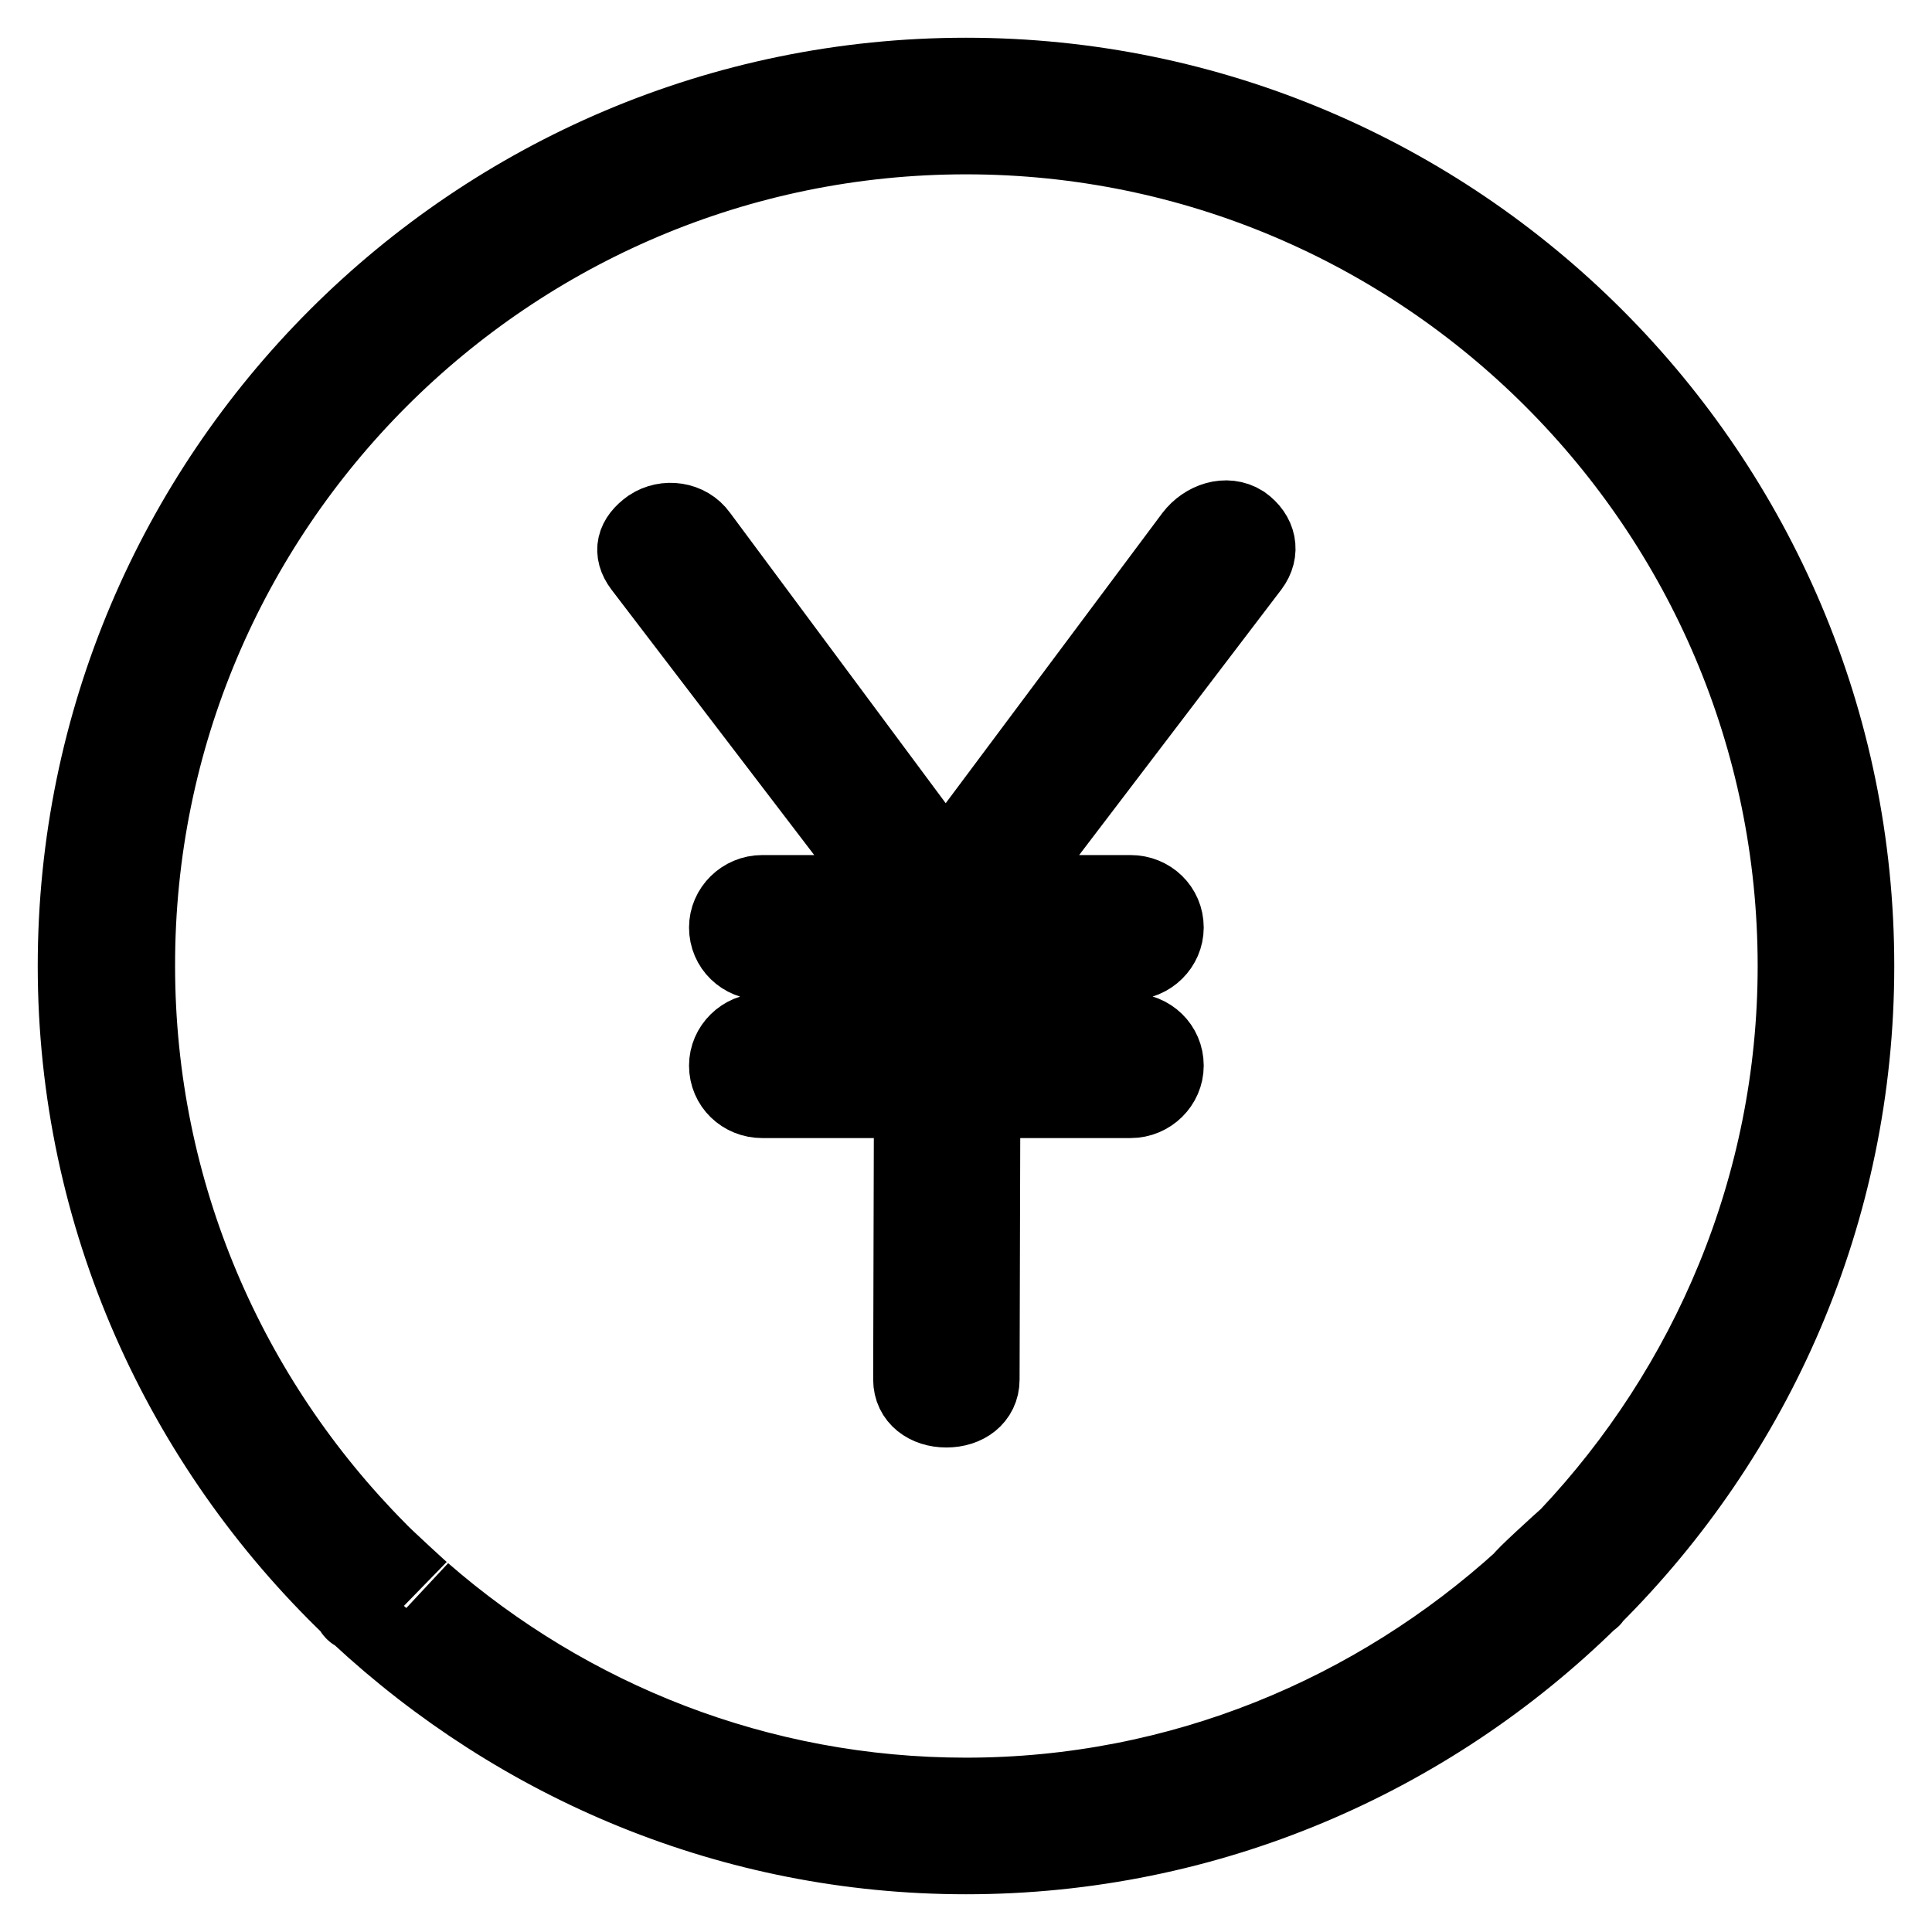 <?xml version="1.0" encoding="utf-8"?>
<!-- Svg Vector Icons : http://www.onlinewebfonts.com/icon -->
<!DOCTYPE svg PUBLIC "-//W3C//DTD SVG 1.1//EN" "http://www.w3.org/Graphics/SVG/1.1/DTD/svg11.dtd">
<svg version="1.1" xmlns="http://www.w3.org/2000/svg" xmlns:xlink="http://www.w3.org/1999/xlink" x="0px" y="0px" viewBox="0 0 256 256" enable-background="new 0 0 256 256" xml:space="preserve">
<g><g><path stroke-width="10" fill-opacity="0" stroke="#000000"  d="M246,128c0-65.1-52.9-118-118-118C62.9,10,10,62.9,10,128c0,33.4,14.1,63.6,36.5,85.1c0.1,0.1,0.1,0.3,0.2,0.4c0.2,0.3,0.6,0.4,0.8,0.6C68.7,233.8,96.9,246,128,246c32.2,0,61.4-13,82.7-33.9c0.1-0.1,0.2-0.1,0.3-0.2c0,0,0.1-0.1,0.1-0.2C232.6,190.3,246,160.7,246,128z M201.7,209.2c-19.5,17.7-45.3,28.7-73.7,28.7c-27.5,0-52.6-10.2-71.9-27c0.5,0.5-5.4-4.9-6-5.6c-19.7-19.9-31.9-47.2-31.9-77.3C18.1,67.4,67.4,18.1,128,18.1c60.6,0,109.9,49.3,109.9,109.9c0,29.2-11.6,55.8-30.2,75.5C206.9,204.2,201.4,209.2,201.7,209.2z"/><path stroke-width="10" fill-opacity="0" stroke="#000000"  d="M164.7,69.3c2.1,1.5,2.6,3.8,1.1,5.8l-32.9,43.2h16.9c2.6,0,4.7,2,4.7,4.6c0,2.5-2.1,4.6-4.7,4.6h-19.6l0,9.1h19.6c2.6,0,4.7,2,4.7,4.6c0,2.5-2.1,4.6-4.7,4.6h-19.6l-0.1,37c0,2.5-2.1,4-4.7,4h0c-2.6,0-4.7-1.5-4.7-4l0.1-37H101c-2.6,0-4.7-2-4.7-4.6c0-2.5,2.1-4.6,4.7-4.6h19.7v-9.1H101c-2.6,0-4.7-2-4.7-4.6c0-2.5,2.1-4.6,4.7-4.6H118L85,75.1c-1.5-2-1-3.8,1.1-5.3c2.1-1.4,5.1-1,6.6,1.1l32.6,43.9L158,71C159.6,68.9,162.5,67.9,164.7,69.3z"/></g></g>
</svg>